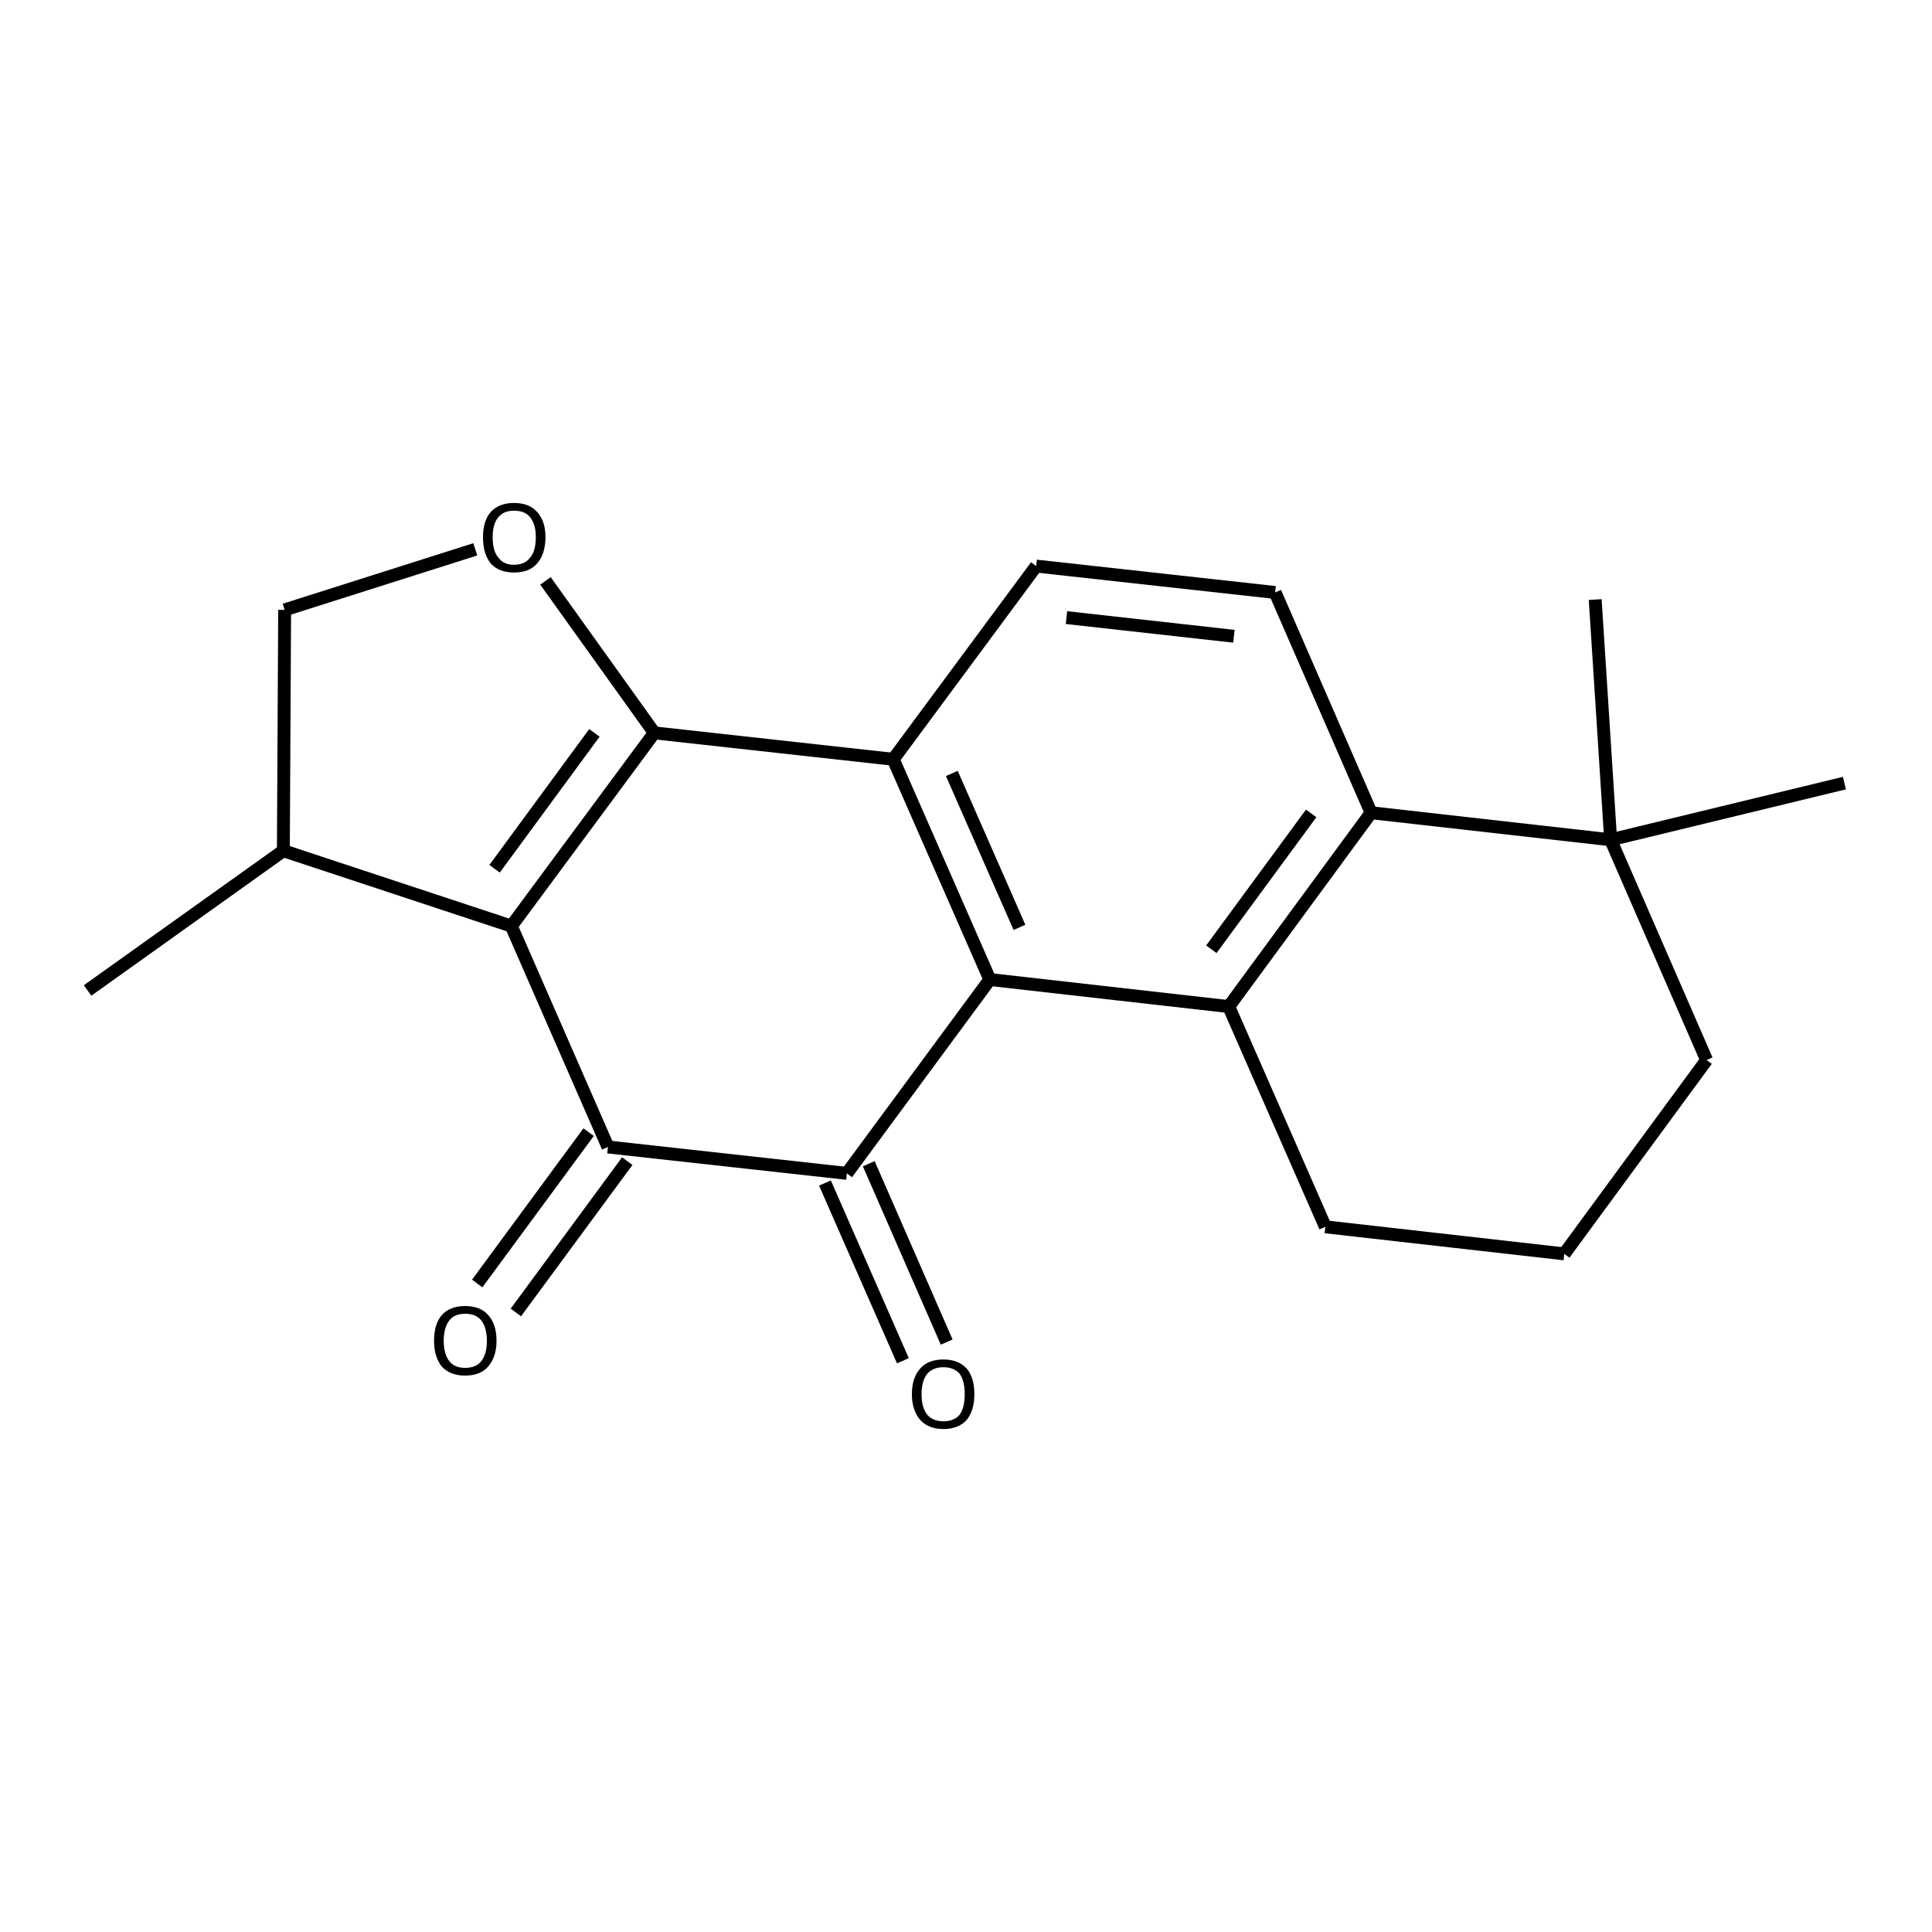 <?xml version='1.0' encoding='iso-8859-1'?>
<svg version='1.1' baseProfile='full'
              xmlns='http://www.w3.org/2000/svg'
                      xmlns:rdkit='http://www.rdkit.org/xml'
                      xmlns:xlink='http://www.w3.org/1999/xlink'
                  xml:space='preserve'
width='300px' height='300px' viewBox='0 0 300 300'>
<!-- END OF HEADER -->
<path class='bond-0 atom-0 atom-1' d='M 13.6,153.8 L 44.0,132.1' style='fill:none;fill-rule:evenodd;stroke:#000000;stroke-width:2.0px;stroke-linecap:butt;stroke-linejoin:miter;stroke-opacity:1' />
<path class='bond-1 atom-1 atom-2' d='M 44.0,132.1 L 44.2,94.7' style='fill:none;fill-rule:evenodd;stroke:#000000;stroke-width:2.0px;stroke-linecap:butt;stroke-linejoin:miter;stroke-opacity:1' />
<path class='bond-2 atom-2 atom-3' d='M 44.2,94.7 L 73.8,85.3' style='fill:none;fill-rule:evenodd;stroke:#000000;stroke-width:2.0px;stroke-linecap:butt;stroke-linejoin:miter;stroke-opacity:1' />
<path class='bond-3 atom-3 atom-4' d='M 84.7,90.2 L 101.6,113.8' style='fill:none;fill-rule:evenodd;stroke:#000000;stroke-width:2.0px;stroke-linecap:butt;stroke-linejoin:miter;stroke-opacity:1' />
<path class='bond-4 atom-4 atom-5' d='M 101.6,113.8 L 79.4,143.8' style='fill:none;fill-rule:evenodd;stroke:#000000;stroke-width:2.0px;stroke-linecap:butt;stroke-linejoin:miter;stroke-opacity:1' />
<path class='bond-4 atom-4 atom-5' d='M 92.3,113.8 L 76.8,134.9' style='fill:none;fill-rule:evenodd;stroke:#000000;stroke-width:2.0px;stroke-linecap:butt;stroke-linejoin:miter;stroke-opacity:1' />
<path class='bond-5 atom-5 atom-6' d='M 79.4,143.8 L 94.4,178.1' style='fill:none;fill-rule:evenodd;stroke:#000000;stroke-width:2.0px;stroke-linecap:butt;stroke-linejoin:miter;stroke-opacity:1' />
<path class='bond-6 atom-6 atom-7' d='M 97.4,180.3 L 80.1,203.8' style='fill:none;fill-rule:evenodd;stroke:#000000;stroke-width:2.0px;stroke-linecap:butt;stroke-linejoin:miter;stroke-opacity:1' />
<path class='bond-6 atom-6 atom-7' d='M 91.4,175.8 L 74.1,199.3' style='fill:none;fill-rule:evenodd;stroke:#000000;stroke-width:2.0px;stroke-linecap:butt;stroke-linejoin:miter;stroke-opacity:1' />
<path class='bond-7 atom-6 atom-8' d='M 94.4,178.1 L 131.5,182.2' style='fill:none;fill-rule:evenodd;stroke:#000000;stroke-width:2.0px;stroke-linecap:butt;stroke-linejoin:miter;stroke-opacity:1' />
<path class='bond-8 atom-8 atom-9' d='M 134.9,180.7 L 147.0,208.4' style='fill:none;fill-rule:evenodd;stroke:#000000;stroke-width:2.0px;stroke-linecap:butt;stroke-linejoin:miter;stroke-opacity:1' />
<path class='bond-8 atom-8 atom-9' d='M 128.1,183.7 L 140.2,211.3' style='fill:none;fill-rule:evenodd;stroke:#000000;stroke-width:2.0px;stroke-linecap:butt;stroke-linejoin:miter;stroke-opacity:1' />
<path class='bond-9 atom-8 atom-10' d='M 131.5,182.2 L 153.7,152.1' style='fill:none;fill-rule:evenodd;stroke:#000000;stroke-width:2.0px;stroke-linecap:butt;stroke-linejoin:miter;stroke-opacity:1' />
<path class='bond-10 atom-10 atom-11' d='M 153.7,152.1 L 138.7,117.9' style='fill:none;fill-rule:evenodd;stroke:#000000;stroke-width:2.0px;stroke-linecap:butt;stroke-linejoin:miter;stroke-opacity:1' />
<path class='bond-10 atom-10 atom-11' d='M 158.3,144.0 L 147.8,120.1' style='fill:none;fill-rule:evenodd;stroke:#000000;stroke-width:2.0px;stroke-linecap:butt;stroke-linejoin:miter;stroke-opacity:1' />
<path class='bond-11 atom-11 atom-12' d='M 138.7,117.9 L 160.9,87.9' style='fill:none;fill-rule:evenodd;stroke:#000000;stroke-width:2.0px;stroke-linecap:butt;stroke-linejoin:miter;stroke-opacity:1' />
<path class='bond-12 atom-12 atom-13' d='M 160.9,87.9 L 198.0,92.0' style='fill:none;fill-rule:evenodd;stroke:#000000;stroke-width:2.0px;stroke-linecap:butt;stroke-linejoin:miter;stroke-opacity:1' />
<path class='bond-12 atom-12 atom-13' d='M 165.6,95.9 L 191.6,98.8' style='fill:none;fill-rule:evenodd;stroke:#000000;stroke-width:2.0px;stroke-linecap:butt;stroke-linejoin:miter;stroke-opacity:1' />
<path class='bond-13 atom-13 atom-14' d='M 198.0,92.0 L 212.9,126.2' style='fill:none;fill-rule:evenodd;stroke:#000000;stroke-width:2.0px;stroke-linecap:butt;stroke-linejoin:miter;stroke-opacity:1' />
<path class='bond-14 atom-14 atom-15' d='M 212.9,126.2 L 190.8,156.3' style='fill:none;fill-rule:evenodd;stroke:#000000;stroke-width:2.0px;stroke-linecap:butt;stroke-linejoin:miter;stroke-opacity:1' />
<path class='bond-14 atom-14 atom-15' d='M 203.6,126.3 L 188.1,147.4' style='fill:none;fill-rule:evenodd;stroke:#000000;stroke-width:2.0px;stroke-linecap:butt;stroke-linejoin:miter;stroke-opacity:1' />
<path class='bond-15 atom-15 atom-16' d='M 190.8,156.3 L 205.8,190.5' style='fill:none;fill-rule:evenodd;stroke:#000000;stroke-width:2.0px;stroke-linecap:butt;stroke-linejoin:miter;stroke-opacity:1' />
<path class='bond-16 atom-16 atom-17' d='M 205.8,190.5 L 242.9,194.7' style='fill:none;fill-rule:evenodd;stroke:#000000;stroke-width:2.0px;stroke-linecap:butt;stroke-linejoin:miter;stroke-opacity:1' />
<path class='bond-17 atom-17 atom-18' d='M 242.9,194.7 L 265.0,164.6' style='fill:none;fill-rule:evenodd;stroke:#000000;stroke-width:2.0px;stroke-linecap:butt;stroke-linejoin:miter;stroke-opacity:1' />
<path class='bond-18 atom-18 atom-19' d='M 265.0,164.6 L 250.1,130.4' style='fill:none;fill-rule:evenodd;stroke:#000000;stroke-width:2.0px;stroke-linecap:butt;stroke-linejoin:miter;stroke-opacity:1' />
<path class='bond-19 atom-19 atom-20' d='M 250.1,130.4 L 247.7,93.1' style='fill:none;fill-rule:evenodd;stroke:#000000;stroke-width:2.0px;stroke-linecap:butt;stroke-linejoin:miter;stroke-opacity:1' />
<path class='bond-20 atom-19 atom-21' d='M 250.1,130.4 L 286.4,121.6' style='fill:none;fill-rule:evenodd;stroke:#000000;stroke-width:2.0px;stroke-linecap:butt;stroke-linejoin:miter;stroke-opacity:1' />
<path class='bond-21 atom-5 atom-1' d='M 79.4,143.8 L 44.0,132.1' style='fill:none;fill-rule:evenodd;stroke:#000000;stroke-width:2.0px;stroke-linecap:butt;stroke-linejoin:miter;stroke-opacity:1' />
<path class='bond-22 atom-15 atom-10' d='M 190.8,156.3 L 153.7,152.1' style='fill:none;fill-rule:evenodd;stroke:#000000;stroke-width:2.0px;stroke-linecap:butt;stroke-linejoin:miter;stroke-opacity:1' />
<path class='bond-23 atom-11 atom-4' d='M 138.7,117.9 L 101.6,113.8' style='fill:none;fill-rule:evenodd;stroke:#000000;stroke-width:2.0px;stroke-linecap:butt;stroke-linejoin:miter;stroke-opacity:1' />
<path class='bond-24 atom-19 atom-14' d='M 250.1,130.4 L 212.9,126.2' style='fill:none;fill-rule:evenodd;stroke:#000000;stroke-width:2.0px;stroke-linecap:butt;stroke-linejoin:miter;stroke-opacity:1' />
<path class='atom-3' d='M 75.0 83.4
Q 75.0 80.9, 76.2 79.5
Q 77.5 78.1, 79.8 78.1
Q 82.2 78.1, 83.4 79.5
Q 84.7 80.9, 84.7 83.4
Q 84.7 86.0, 83.4 87.5
Q 82.2 88.9, 79.8 88.9
Q 77.5 88.9, 76.2 87.5
Q 75.0 86.0, 75.0 83.4
M 79.8 87.7
Q 81.5 87.7, 82.3 86.6
Q 83.2 85.6, 83.2 83.4
Q 83.2 81.4, 82.3 80.3
Q 81.5 79.3, 79.8 79.3
Q 78.2 79.3, 77.4 80.3
Q 76.5 81.3, 76.5 83.4
Q 76.5 85.6, 77.4 86.6
Q 78.2 87.7, 79.8 87.7
' fill='#000000'/>
<path class='atom-7' d='M 67.4 208.2
Q 67.4 205.6, 68.6 204.2
Q 69.9 202.8, 72.2 202.8
Q 74.6 202.8, 75.8 204.2
Q 77.1 205.6, 77.1 208.2
Q 77.1 210.7, 75.8 212.2
Q 74.6 213.6, 72.2 213.6
Q 69.9 213.6, 68.6 212.2
Q 67.4 210.7, 67.4 208.2
M 72.2 212.4
Q 73.9 212.4, 74.7 211.4
Q 75.6 210.3, 75.6 208.2
Q 75.6 206.1, 74.7 205.0
Q 73.9 204.0, 72.2 204.0
Q 70.6 204.0, 69.8 205.0
Q 68.9 206.1, 68.9 208.2
Q 68.9 210.3, 69.8 211.4
Q 70.6 212.4, 72.2 212.4
' fill='#000000'/>
<path class='atom-9' d='M 141.6 216.5
Q 141.6 213.9, 142.9 212.5
Q 144.1 211.1, 146.5 211.1
Q 148.8 211.1, 150.1 212.5
Q 151.3 213.9, 151.3 216.5
Q 151.3 219.0, 150.1 220.5
Q 148.8 221.9, 146.5 221.9
Q 144.2 221.9, 142.9 220.5
Q 141.6 219.0, 141.6 216.5
M 146.5 220.7
Q 148.1 220.7, 149.0 219.7
Q 149.8 218.6, 149.8 216.5
Q 149.8 214.4, 149.0 213.3
Q 148.1 212.3, 146.5 212.3
Q 144.9 212.3, 144.0 213.3
Q 143.1 214.4, 143.1 216.5
Q 143.1 218.6, 144.0 219.7
Q 144.9 220.7, 146.5 220.7
' fill='#000000'/>
</svg>
